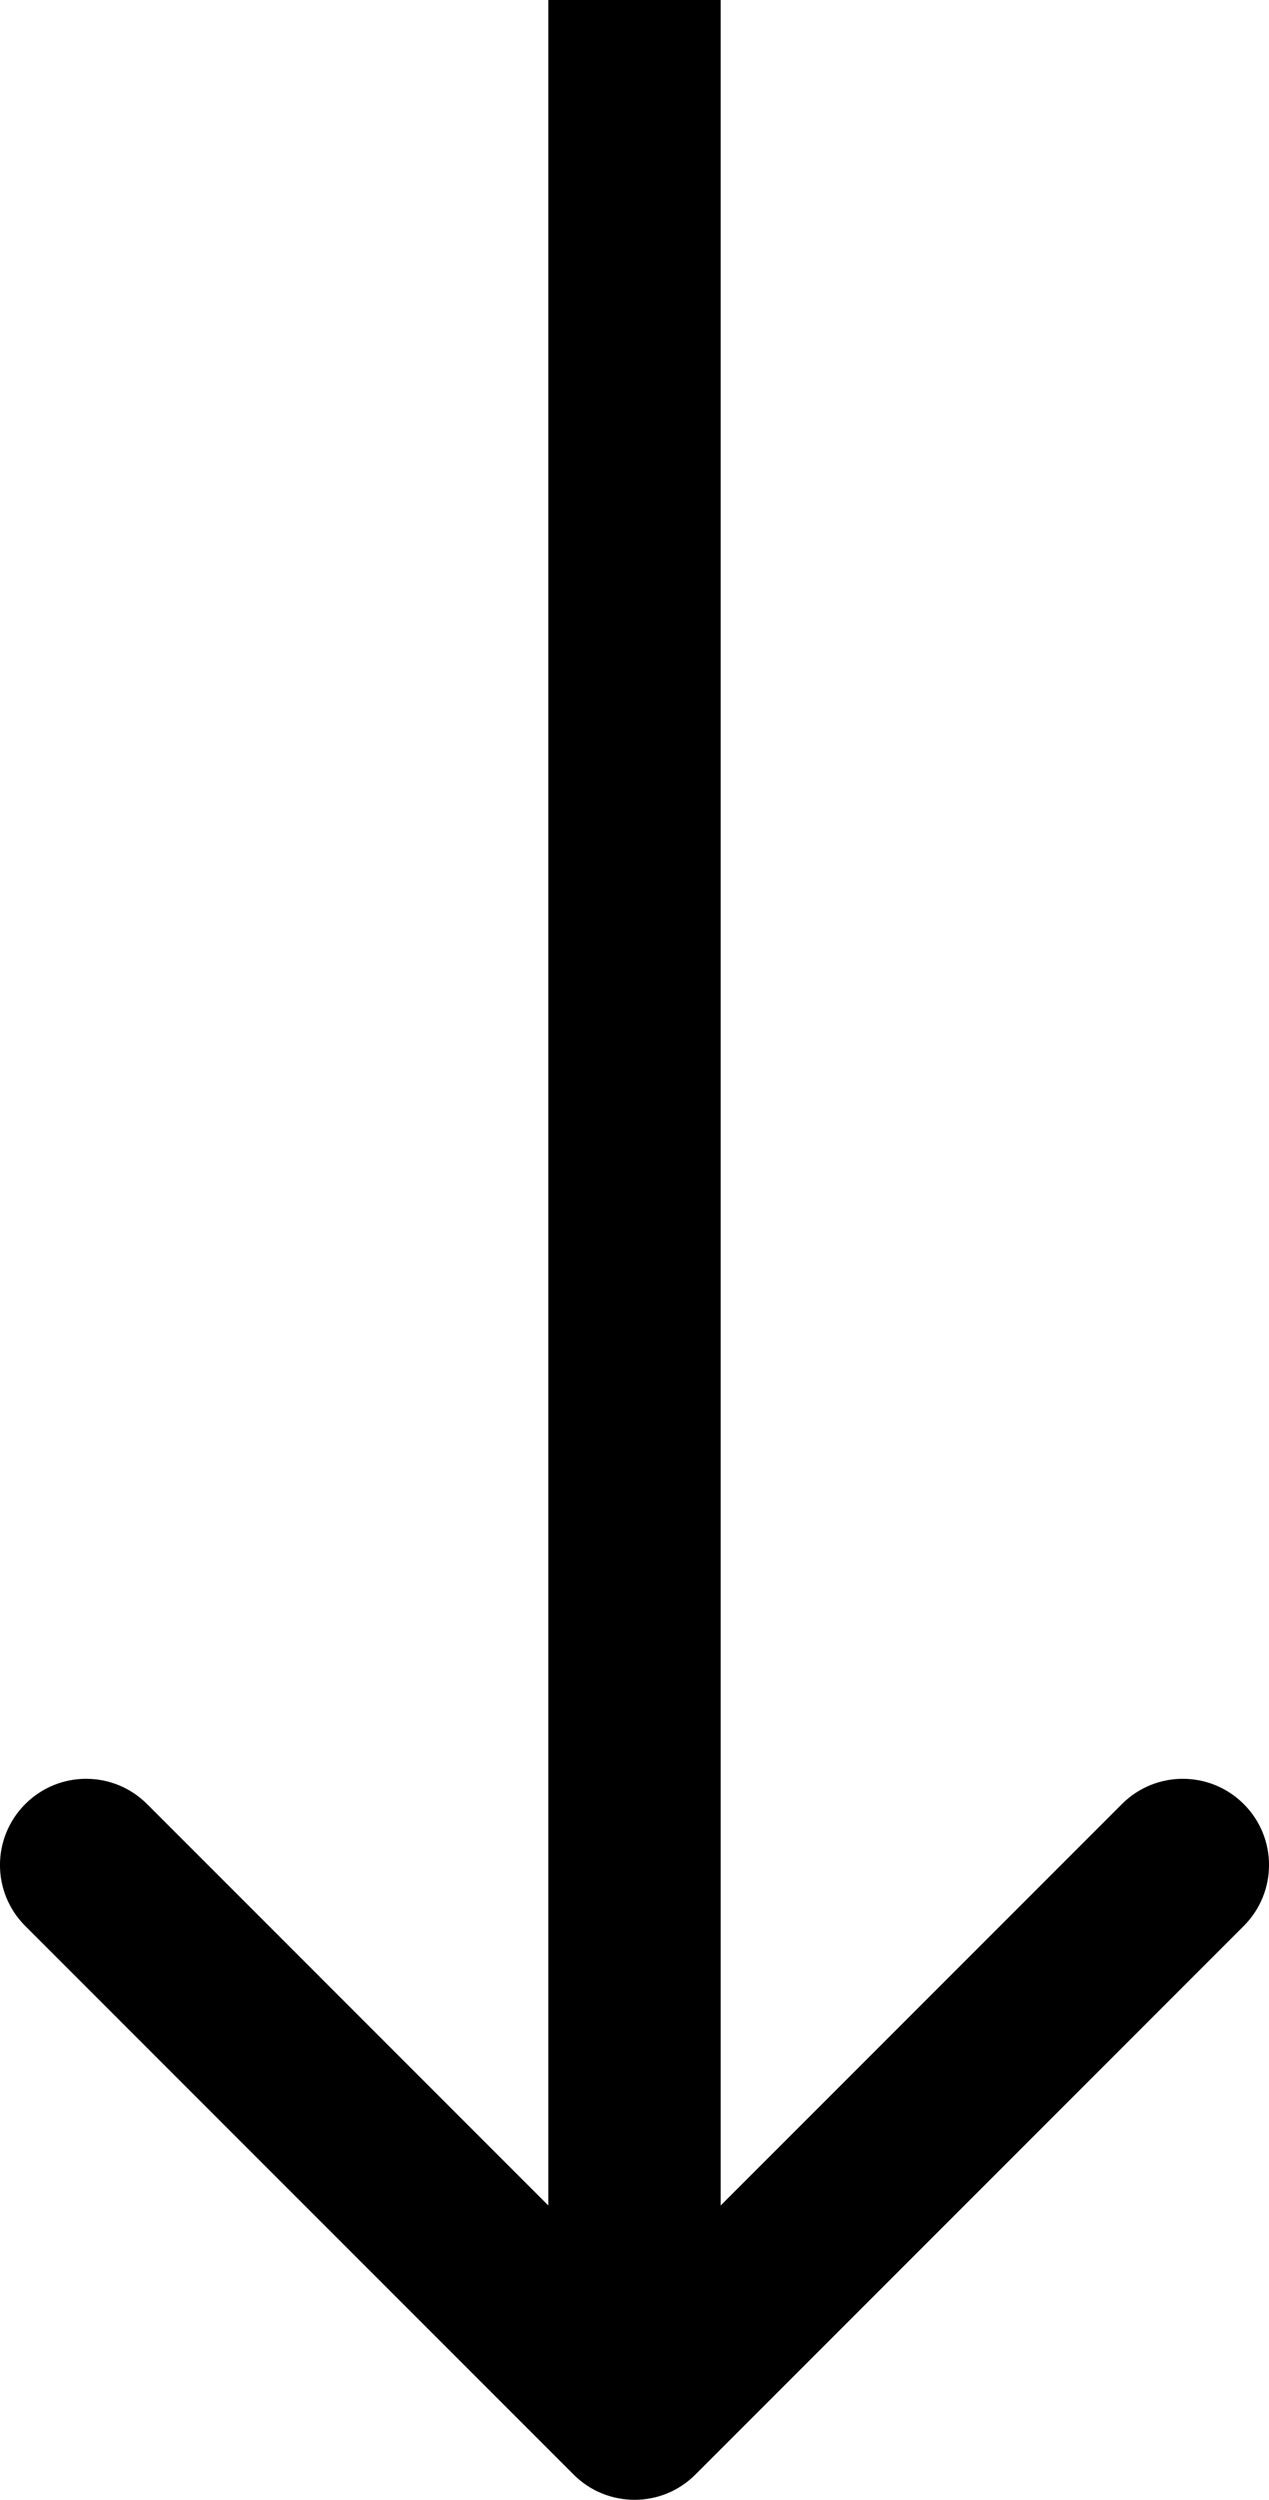 <svg height="29" viewBox="0 0 14.728 29" width="14.728" xmlns="http://www.w3.org/2000/svg"><path d="m6.657 28.707c.391.391 1.024.391 1.414 0l6.364-6.364c.391-.391.391-1.024 0-1.414-.391-.391-1.024-.391-1.414 0l-5.657 5.657-5.657-5.657c-.391-.391-1.024-.391-1.414 0-.391.391-.391 1.024 0 1.414zm-.293-28.707v28h2v-28z"/></svg>